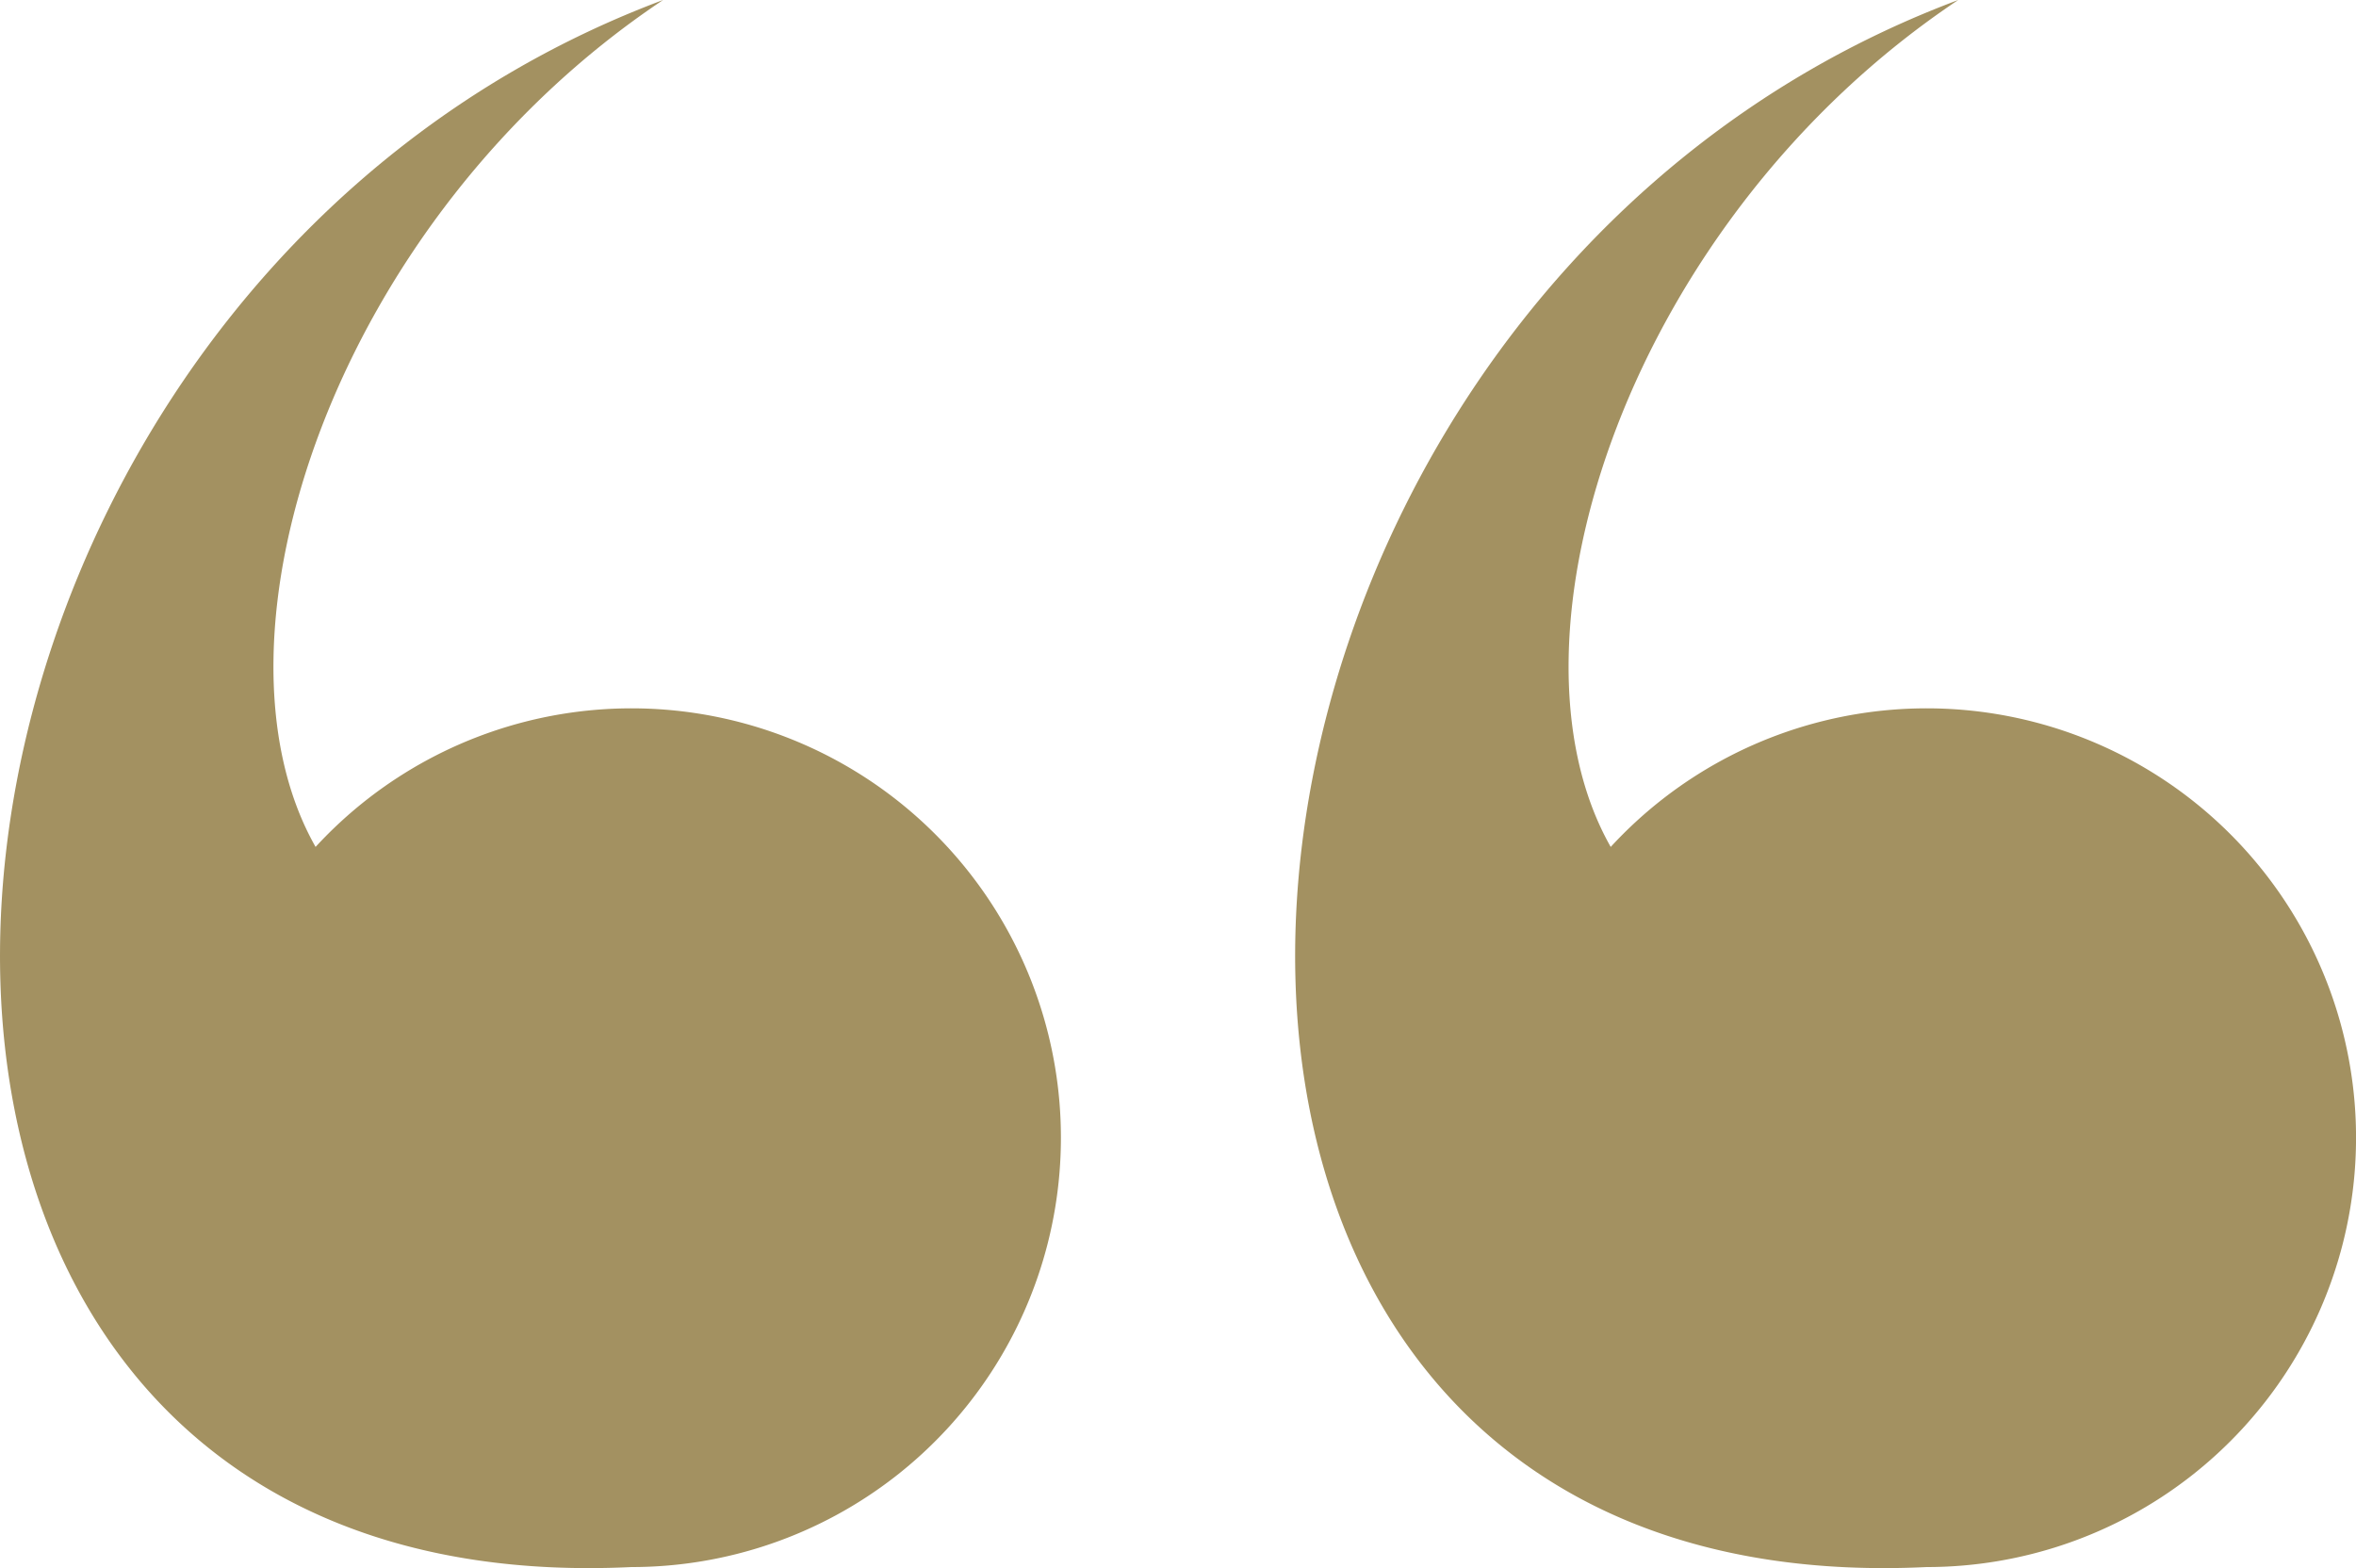 <svg xmlns="http://www.w3.org/2000/svg" width="45.287" height="30.145" viewBox="0 0 45.287 30.145">
  <g id="simbolo" transform="translate(45.287 30.145) rotate(180)">
    <g id="Raggruppa_167" data-name="Raggruppa 167" transform="translate(0 -0.001)">
      <path id="Tracciato_40" data-name="Tracciato 40" d="M8.254.02h0a8.254,8.254,0,1,0,6.072,13.844c2.286,4.03-.37,12.068-6.68,16.281C23.588,24.173,25.444-.809,8.254.02Z" transform="translate(0 0.001)" fill="#a39161"/>
      <path id="Tracciato_41" data-name="Tracciato 41" d="M194.554.02h0a8.254,8.254,0,1,0,6.072,13.844c2.286,4.03-.37,12.068-6.68,16.281C209.888,24.173,211.744-.809,194.554.02Z" transform="translate(-161.405 0.001)" fill="#a39161"/>
    </g>
  </g>
</svg>

